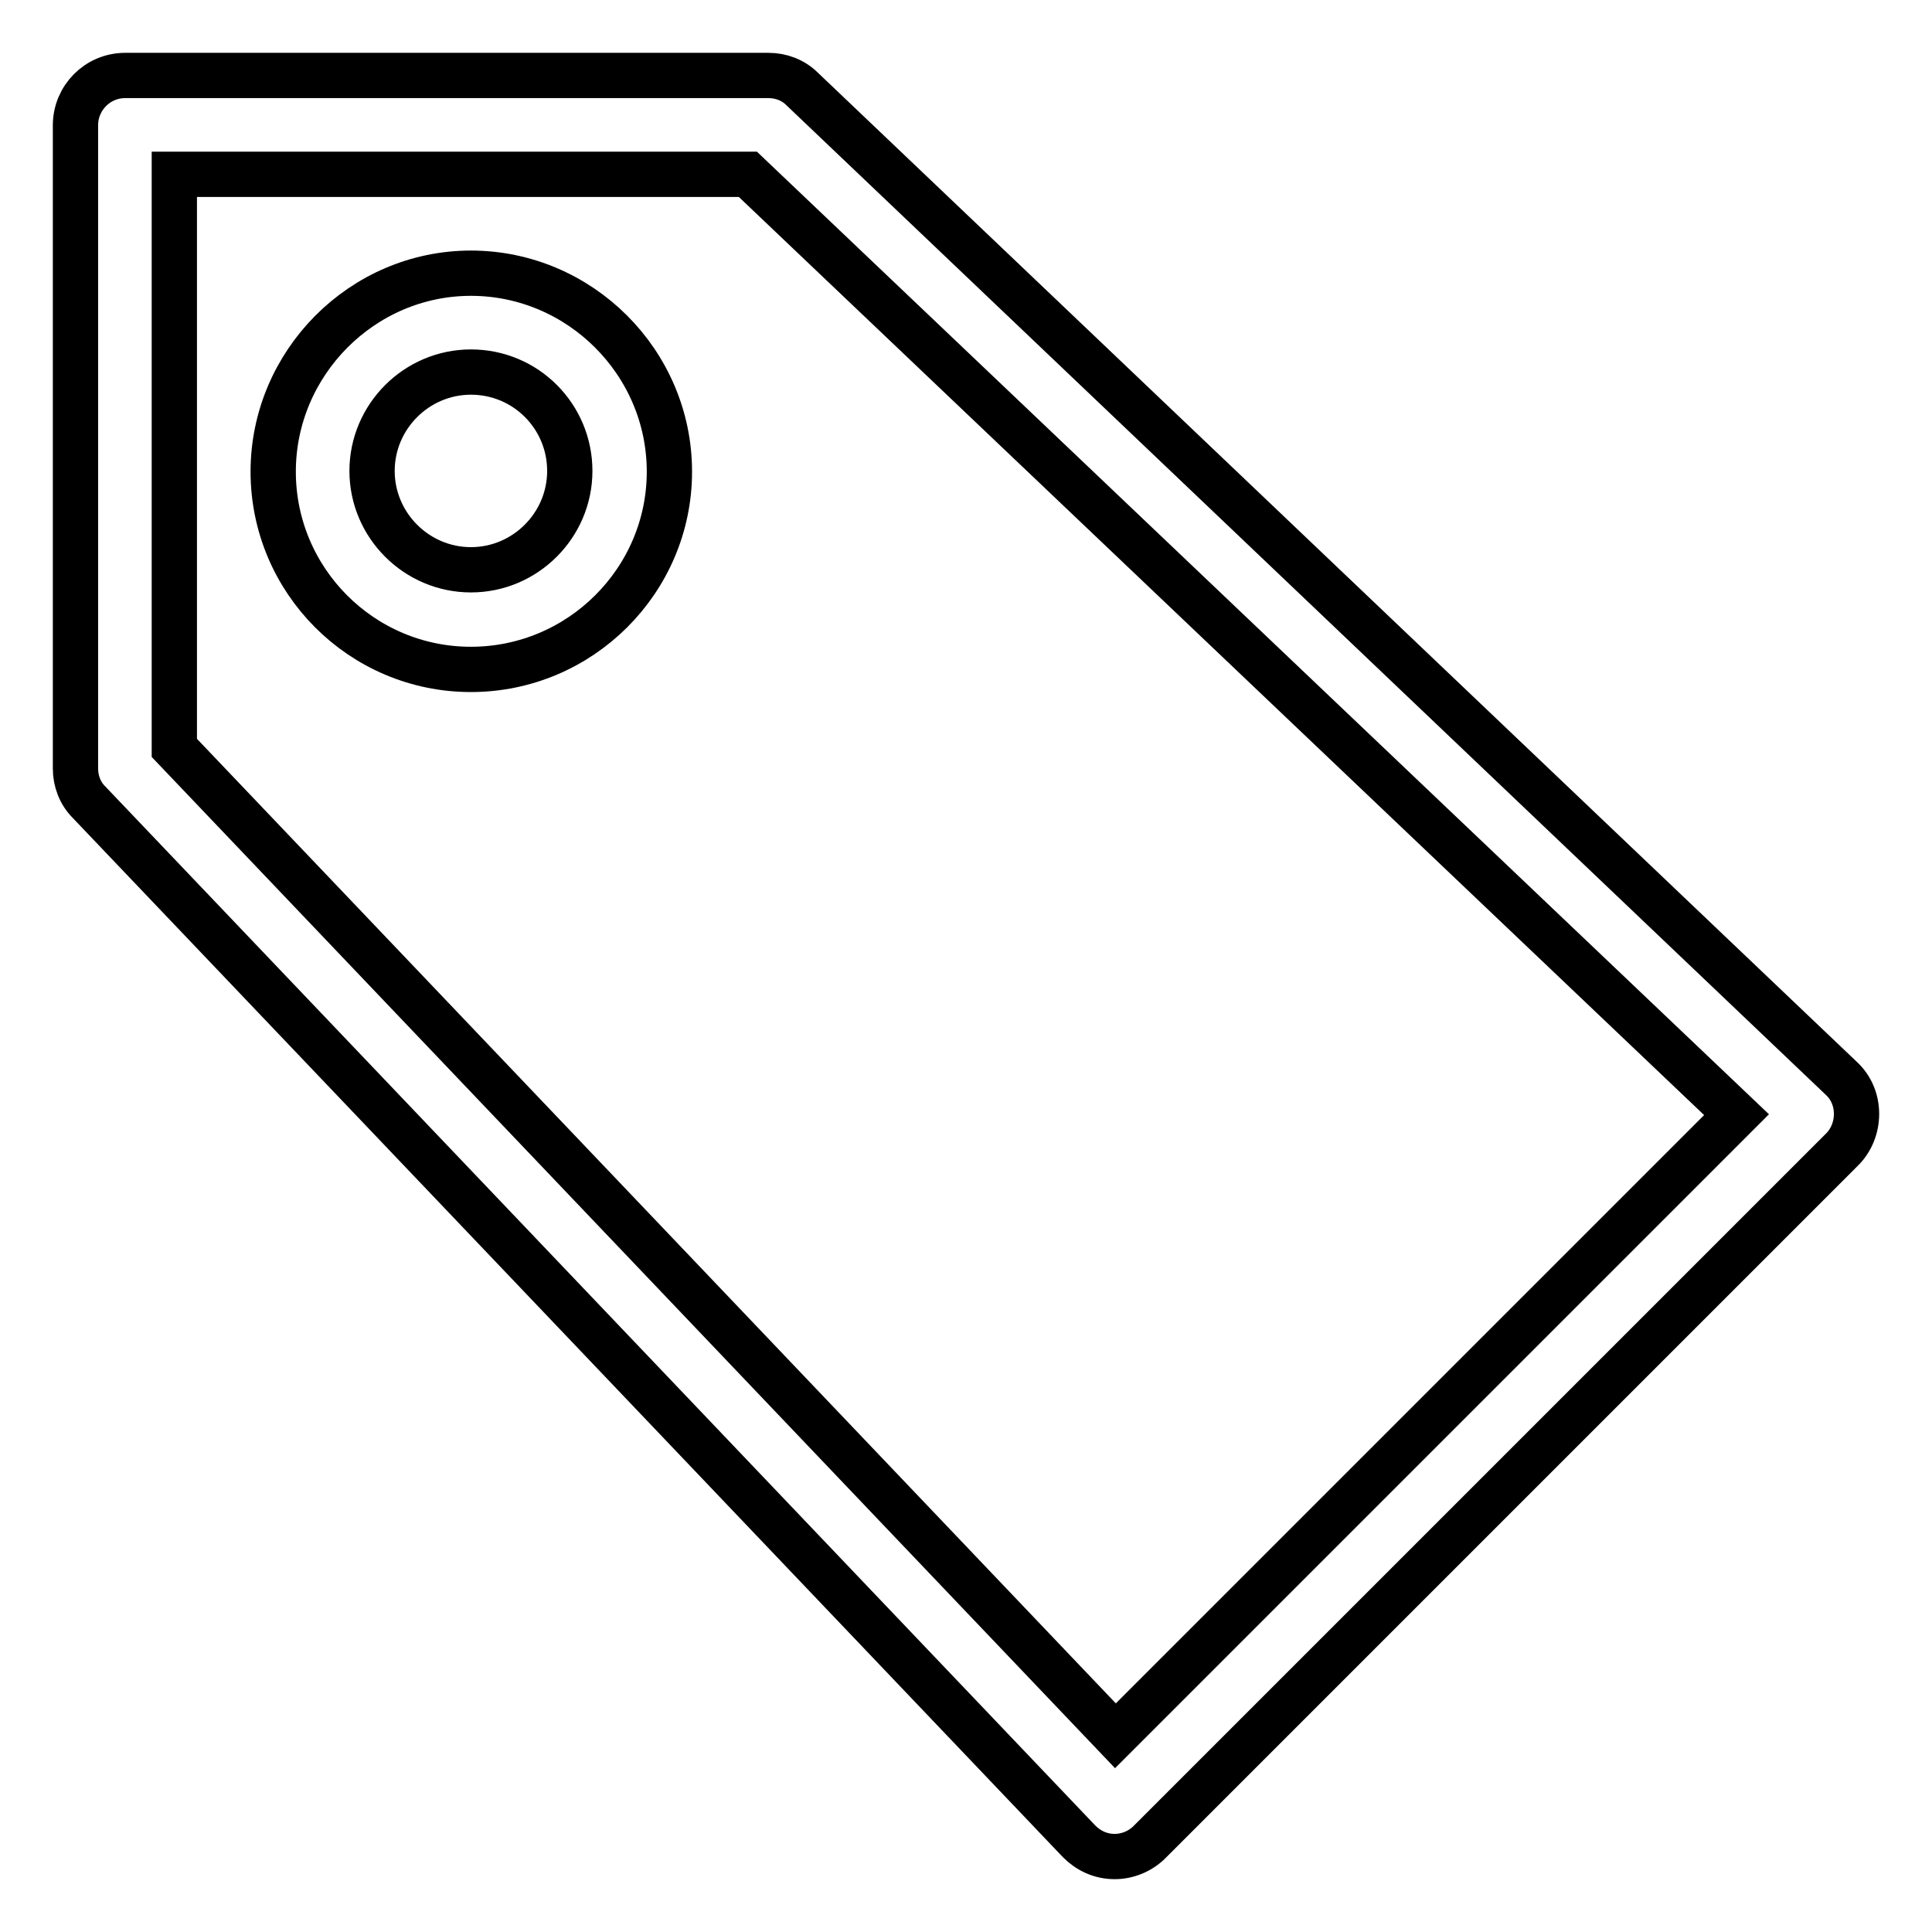 <?xml version="1.0" encoding="utf-8"?>
<!-- Svg Vector Icons : http://www.onlinewebfonts.com/icon -->
<!DOCTYPE svg PUBLIC "-//W3C//DTD SVG 1.1//EN" "http://www.w3.org/Graphics/SVG/1.1/DTD/svg11.dtd">
<svg version="1.1" xmlns="http://www.w3.org/2000/svg" xmlns:xlink="http://www.w3.org/1999/xlink" x="0px" y="0px" viewBox="0 0 256 256" enable-background="new 0 0 256 256" xml:space="preserve">
<g><g><path stroke-width="6" fill-opacity="0" stroke="#000000"  d="M147.7,246C147.7,246,147.6,246,147.7,246c-1.9,0-3.5-0.8-4.7-2L11.8,106.3c-1.2-1.2-1.8-2.8-1.8-4.5V16.6c0-3.6,2.9-6.6,6.6-6.6h85.2c1.7,0,3.3,0.6,4.5,1.8L244,142.9c1.3,1.2,2,2.9,2,4.7c0,1.8-0.7,3.5-1.9,4.7l-91.8,91.8C151.1,245.3,149.4,246,147.7,246z M23.1,99.1l124.7,130.9l82.3-82.3L99.1,23.1h-76V99.1z M62.4,88.7c-14.5,0-26.2-11.8-26.2-26.2S48,36.2,62.4,36.2S88.7,48,88.7,62.5C88.7,76.9,76.9,88.7,62.4,88.7z M62.4,49.3c-7.2,0-13.1,5.9-13.1,13.1c0,7.2,5.9,13.1,13.1,13.1c7.2,0,13.1-5.9,13.1-13.1C75.5,55.2,69.7,49.3,62.4,49.3z"/></g></g>
</svg>